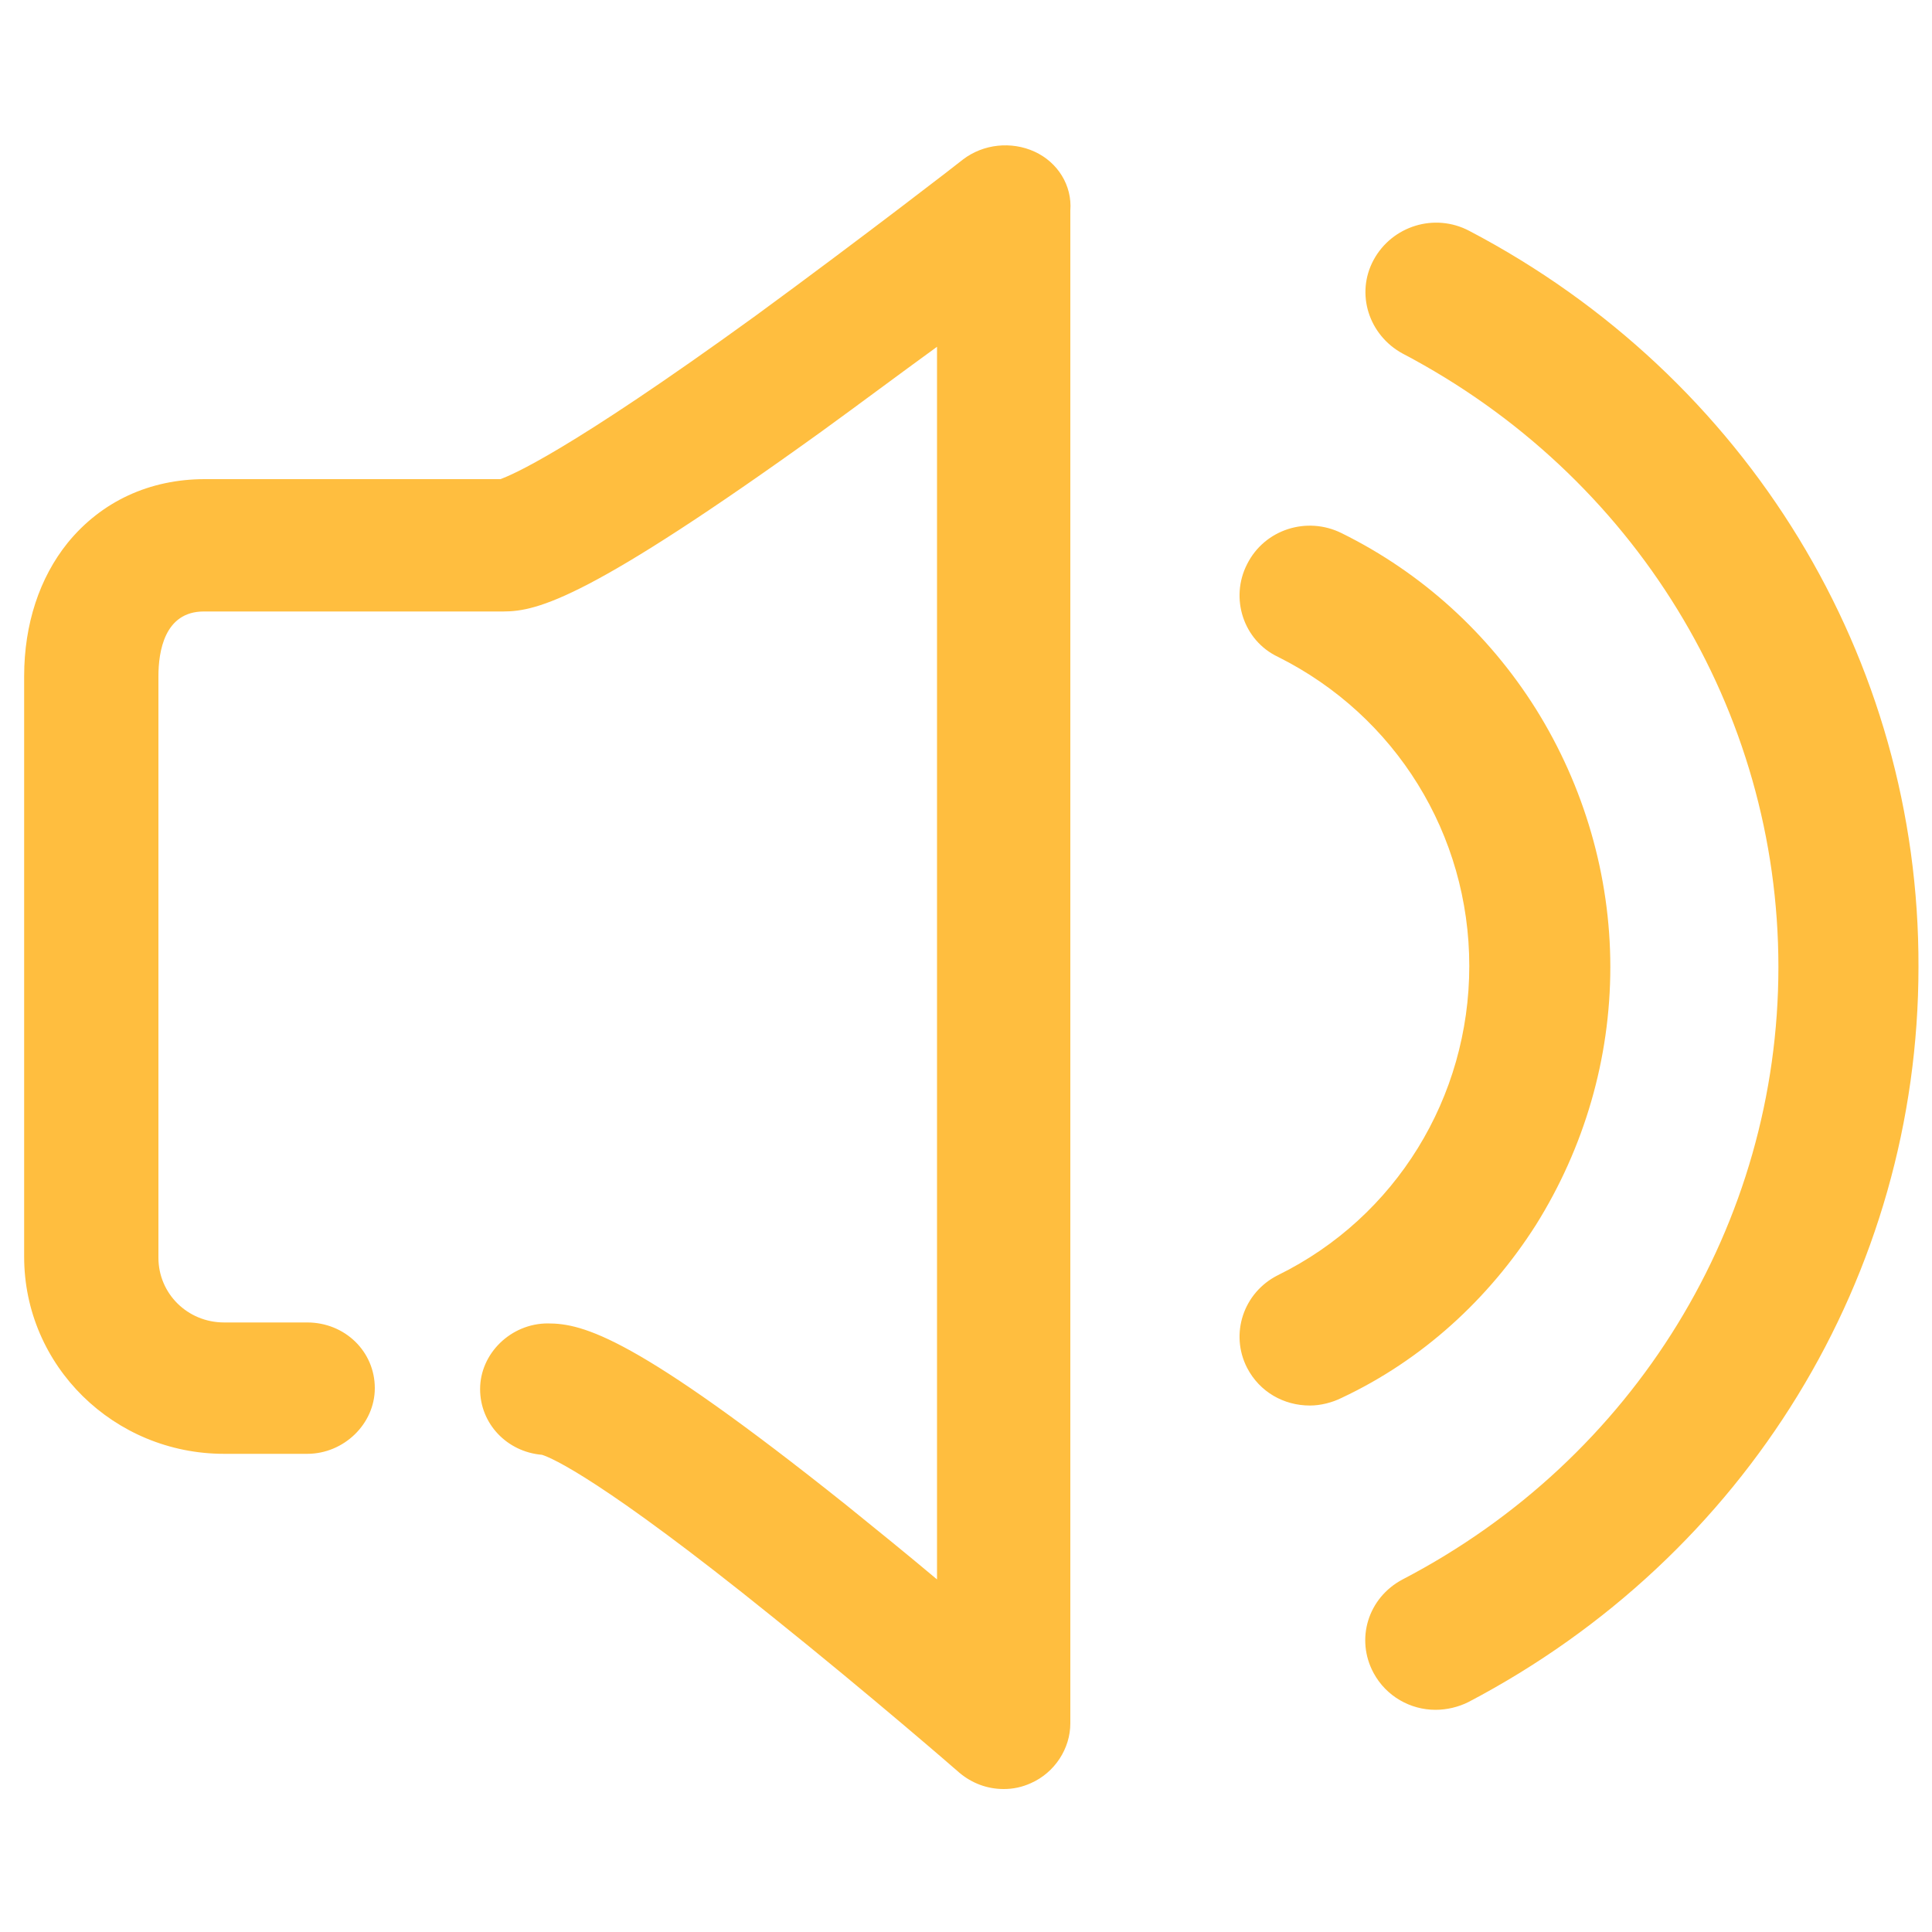 <?xml version="1.0" standalone="no"?><!DOCTYPE svg PUBLIC "-//W3C//DTD SVG 1.1//EN" "http://www.w3.org/Graphics/SVG/1.1/DTD/svg11.dtd"><svg t="1585919582911" class="icon" viewBox="0 0 1024 1024" version="1.1" xmlns="http://www.w3.org/2000/svg" p-id="3259" xmlns:xlink="http://www.w3.org/1999/xlink" width="200" height="200"><defs><style type="text/css"></style></defs><path d="M548.352 80.384c-12.288-5.632-27.136-4.096-37.888 4.096-0.512 0.512-52.736 40.96-110.08 82.944-100.352 72.704-129.536 84.48-135.168 86.528H108.544c-29.184 0-54.784 11.776-72.704 33.792-14.848 18.432-23.04 43.008-23.04 70.656v307.712c0 57.856 47.616 104.448 105.984 104.448h44.032c19.456 0 35.84-15.872 35.84-34.816 0-19.456-15.872-34.816-35.84-34.816h-44.032c-19.456 0-34.816-15.36-34.816-34.304V358.4c0-12.8 3.072-34.304 24.064-34.304h158.72c18.432 0 46.08-7.168 168.448-95.232 20.48-14.848 40.96-30.208 61.44-45.056v653.312c-15.872-13.312-32.256-26.624-48.128-39.424C336.896 708.608 309.248 701.44 290.304 701.44c-19.456 0-35.84 15.872-35.84 34.816 0 18.432 14.336 33.28 32.768 34.816 5.12 1.536 32.256 13.312 122.368 86.016 51.712 41.472 98.304 81.92 98.816 82.432 6.656 5.632 14.848 8.704 23.552 8.704 5.12 0 9.728-1.024 14.336-3.072 12.8-5.632 20.992-18.432 20.992-31.744V111.616c1.024-13.312-6.656-25.6-18.944-31.232z m230.4 41.984c-18.432-9.728-40.96-2.56-50.688 15.36-9.728 17.92-2.56 39.936 15.36 49.664 122.88 64.512 199.168 188.928 199.168 325.12s-76.288 260.608-199.168 324.608c-18.432 9.728-25.088 31.744-15.36 49.664 6.656 12.288 19.456 19.456 32.768 19.456 6.144 0 12.288-1.536 17.408-4.096 147.456-77.312 238.592-226.304 238.592-389.632 0.512-163.328-90.624-312.832-238.08-390.144z m35.328 526.848c25.6-40.96 39.424-88.064 39.424-136.704 0-48.128-13.824-95.744-39.424-136.704-25.088-39.936-60.416-72.192-102.912-93.184-18.432-9.216-40.96-2.048-50.176 16.384-9.216 17.92-2.048 40.448 16.384 49.152 62.464 31.232 101.376 94.208 101.376 163.84s-38.912 133.12-101.376 163.84c-18.432 9.216-25.6 31.232-16.384 49.152 6.656 12.8 19.456 19.968 33.28 19.968 5.632 0 11.776-1.536 16.896-4.096 42.496-19.968 77.824-52.224 102.912-91.648z" fill="#FFBE3F" p-id="3260"></path></svg>
